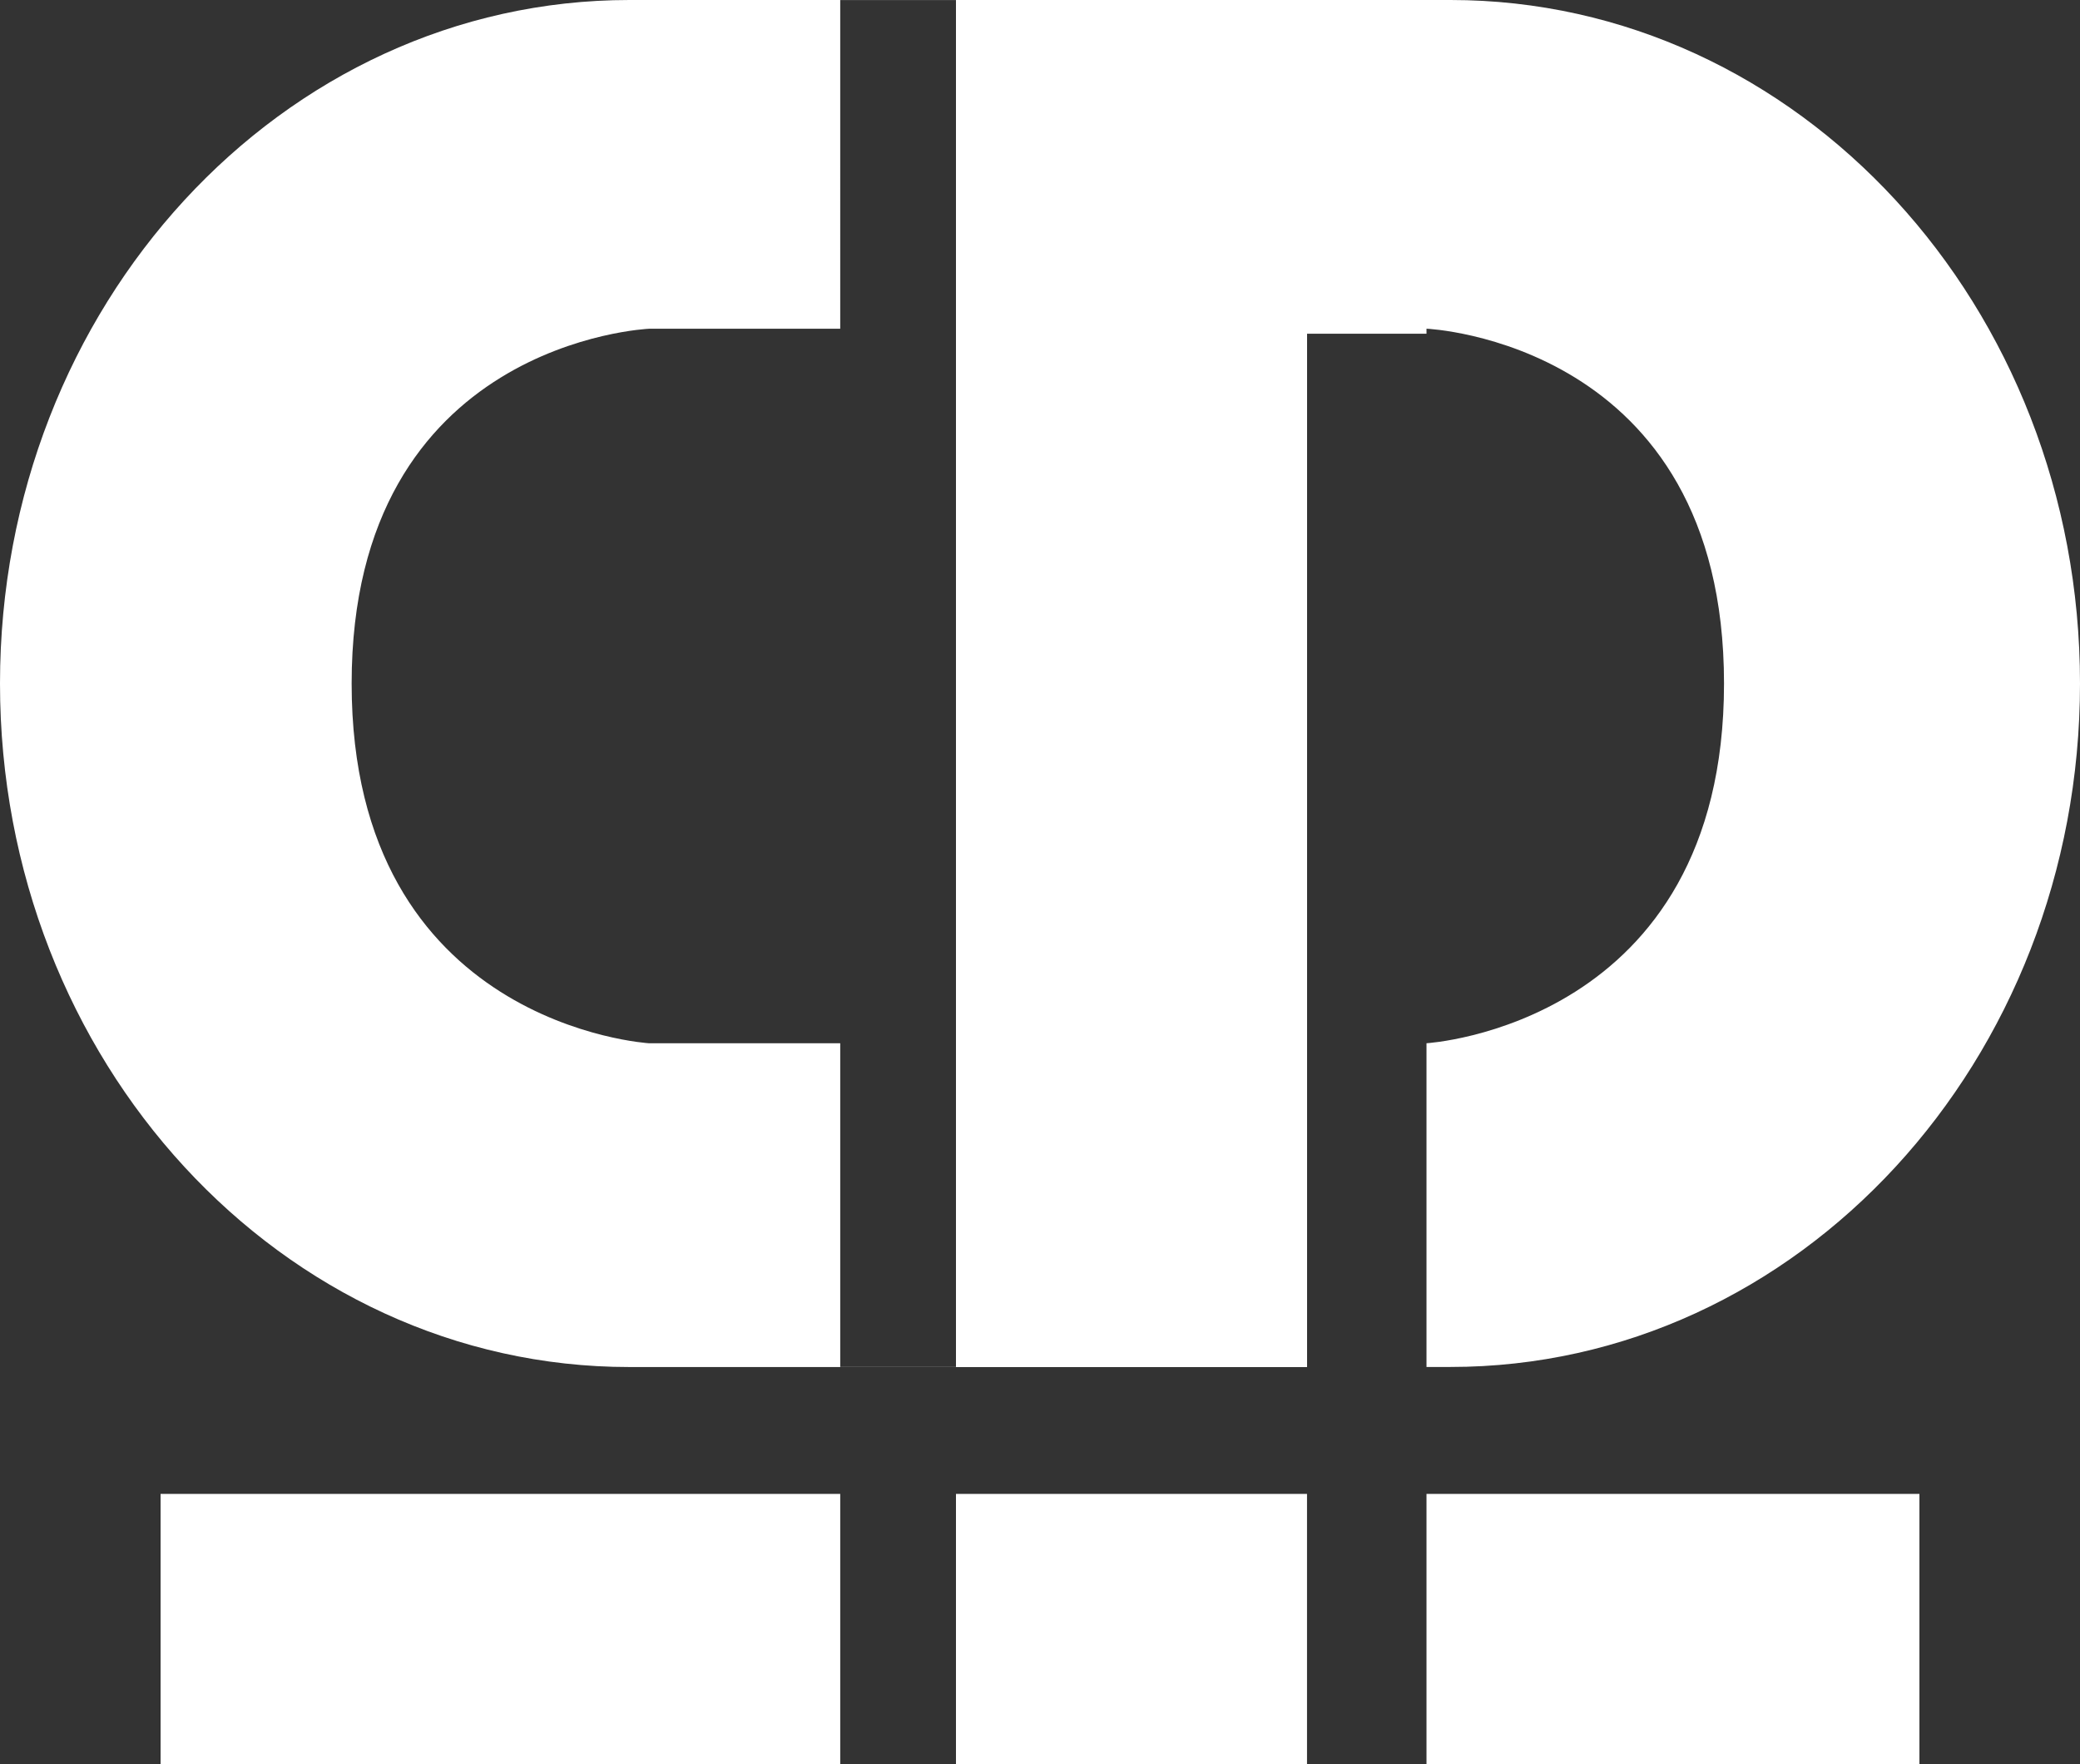 <?xml version="1.0" encoding="utf-8"?>
<!-- Generator: Adobe Illustrator 14.0.0, SVG Export Plug-In . SVG Version: 6.00 Build 43363)  -->
<!DOCTYPE svg PUBLIC "-//W3C//DTD SVG 1.0//EN" "http://www.w3.org/TR/2001/REC-SVG-20010904/DTD/svg10.dtd">
<svg version="1.0" id="Ebene_1" xmlns="http://www.w3.org/2000/svg" xmlns:xlink="http://www.w3.org/1999/xlink" x="0px" y="0px"
	 width="58.962px" height="50px" viewBox="0 0 58.962 50" enable-background="new 0 0 58.962 50" xml:space="preserve">
<rect x="0" y="0" width="58.962" height="50" fill="#333333" stroke="none"/>
<rect x="27.099" y="0.002" fill="#FFFFFF" width="9.951" height="38.743"/>
<g>
	<rect x="27.099" y="42.344" fill="#FFFFFF" width="9.951" height="7.656"/>
	<rect x="4.552" y="42.344" fill="#FFFFFF" width="19.266" height="7.656"/>
	<rect x="40.437" y="42.344" fill="#FFFFFF" width="13.973" height="7.656"/>
	<path fill="#FFFFFF" d="M41.119,0H17.843C7.989,0,0,8.674,0,19.374c0,10.7,7.989,19.374,17.843,19.374H37.05V9.459h3.387V9.317
		c0,0,8.434,0.353,8.434,10.056s-8.434,10.197-8.434,10.197v9.176h0.682c9.854,0,17.843-8.674,17.843-19.374
		C58.962,8.674,50.973,0,41.119,0z M27.099,38.745h-3.281v-9.174h-5.416c0,0-8.434-0.494-8.434-10.197s8.434-10.056,8.434-10.056
		h5.416V0.002h3.281V38.745z"/>
</g>
</svg>
